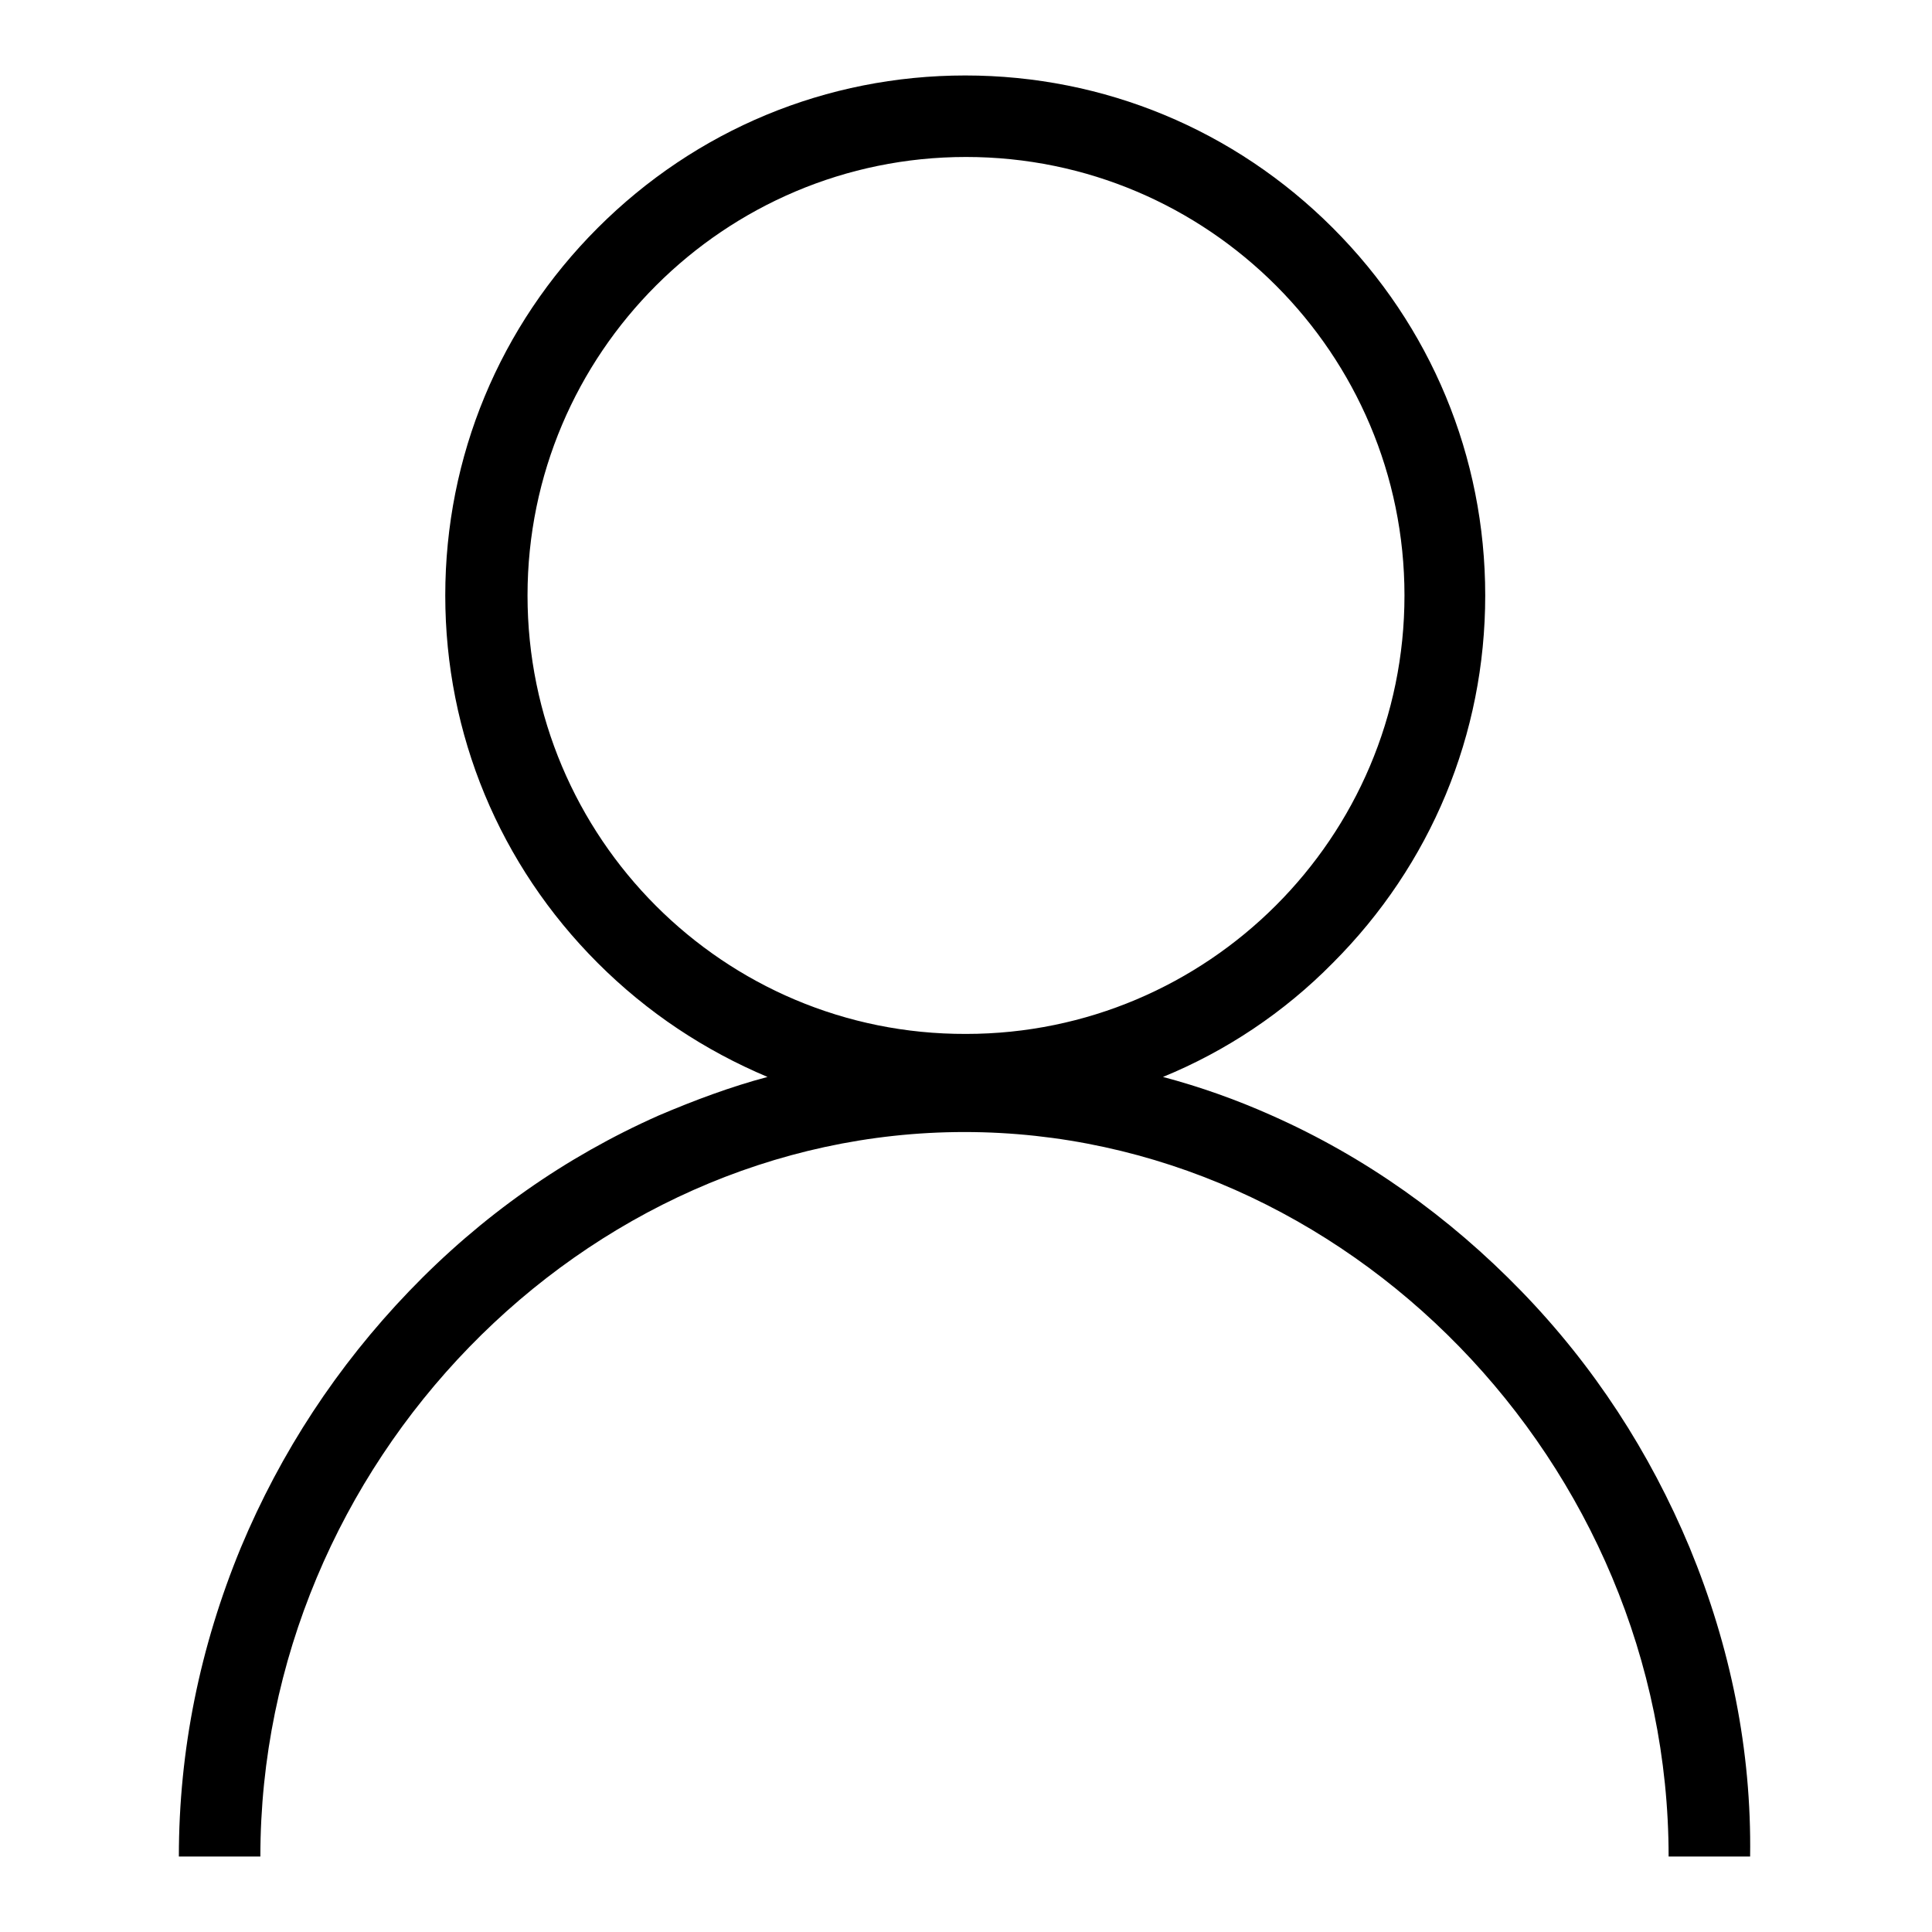 <?xml version="1.0" encoding="utf-8"?>
<!-- Svg Vector Icons : http://www.onlinewebfonts.com/icon -->
<!DOCTYPE svg PUBLIC "-//W3C//DTD SVG 1.1//EN" "http://www.w3.org/Graphics/SVG/1.1/DTD/svg11.dtd">
<svg version="1.1" xmlns="http://www.w3.org/2000/svg" xmlns:xlink="http://www.w3.org/1999/xlink" x="0px" y="0px" viewBox="0 0 256 256" enable-background="new 0 0 256 256" xml:space="preserve">
<g><g><path fill="#000000" d="M223.9,205.1c-5.3-12.7-12.7-24.1-22.3-34c-9.6-9.9-20.7-17.8-33.1-23.3c-4.7-2.1-9.5-3.8-14.4-5.1c8.3-3.4,16-8.5,22.5-15.1c13-13,20.2-30.3,20.2-48.7s-7.2-35.7-20.2-48.7c-13-13-30.3-20.2-48.7-20.2c-18.4,0-35.7,7.2-48.7,20.2c-13,13-20.2,30.3-20.2,48.7s7.2,35.7,20.2,48.7c6.6,6.6,14.2,11.6,22.5,15.1c-4.9,1.3-9.7,3.1-14.4,5.1c-12.4,5.5-23.5,13.3-33.1,23.3c-9.5,9.9-17,21.3-22.3,34c-5.4,13.1-8.2,26.8-8.2,40.9h10.8c0-52,42.7-96,93.3-96c50.5,0,93.3,43.9,93.3,96h10.8C232.1,231.9,229.3,218.2,223.9,205.1z M69.9,78.9c0-32.1,26.1-58.1,58.1-58.1c32.1,0,58.1,26.1,58.1,58.1C186.1,111,160,137,128,137C95.9,137.1,69.9,111,69.9,78.9z"/></g></g>
</svg>
